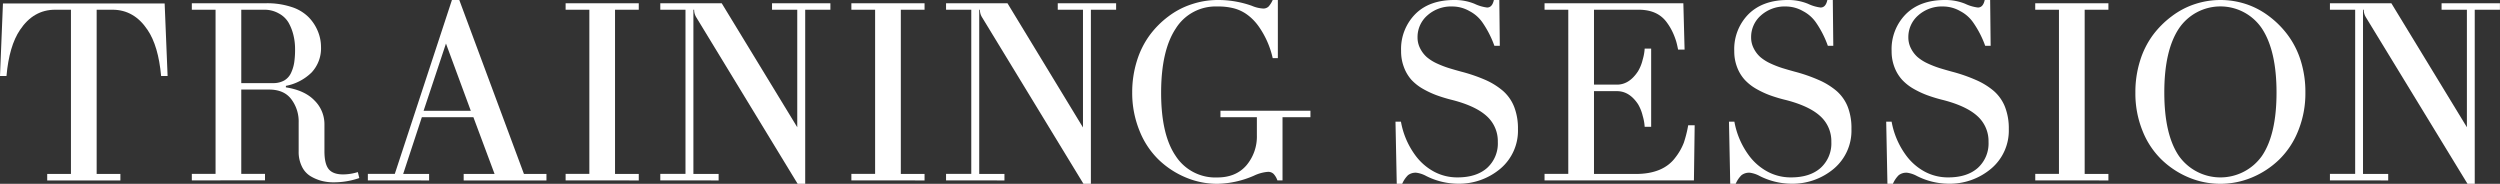 <?xml version="1.0" encoding="UTF-8"?> <svg xmlns="http://www.w3.org/2000/svg" id="Layer_1" data-name="Layer 1" viewBox="0 0 771.02 56.69"><rect x="0" y="0" width="771.02" height="56.69" fill="#333333" stroke="none"/><defs><style>.cls-1{fill:#fff;}</style></defs><path class="cls-1" d="M0,23.44.91,1.07H50.78l.91,22.37h-2q-.84-9.29-4.19-14.23Q41.36,3,34.69,3H29.81V53.65h7.32v2H14.56v-2h7.32V3H17Q10.33,3,6.18,9.21,2.82,14.16,2,23.44Z"></path><path class="cls-1" d="M59.16,55.63v-2h7.32V3H59.16v-2h23a23.94,23.94,0,0,1,7.7,1.14,13,13,0,0,1,5.26,3.1A13.48,13.48,0,0,1,98,9.57,12.63,12.63,0,0,1,99,14.42a10.9,10.9,0,0,1-2.9,7.93,15.42,15.42,0,0,1-7.93,4.13v.46Q94,27.86,97,31a10.23,10.23,0,0,1,3.06,7.34v8.3q0,3.91,1.32,5.53t4.44,1.62a15.59,15.59,0,0,0,4.54-.72l.45,1.84a24.13,24.13,0,0,1-8,1.32,14.59,14.59,0,0,1-3.59-.44,13.26,13.26,0,0,1-3.41-1.43,7,7,0,0,1-2.7-3,10.14,10.14,0,0,1-1-4.71V37.78a11.34,11.34,0,0,0-2.31-7.23Q87.56,27.63,83,27.62H74.41v26h7.32v2Zm15.25-30h9.76a6.88,6.88,0,0,0,3.45-.79,5.22,5.22,0,0,0,2.12-2.31,11.88,11.88,0,0,0,1-3.27A26.64,26.64,0,0,0,91,15.1a17.75,17.75,0,0,0-.51-4.29A14.91,14.91,0,0,0,89,7a7.63,7.63,0,0,0-3-2.85A8.9,8.9,0,0,0,81.58,3H74.41Z"></path><path class="cls-1" d="M113.45,55.63v-2h8.31L139.38,0h2.27l19.94,53.65h6.94v2H143v-2h9.53L146,36.15h-15.9l-5.76,17.5h8v2Zm17.19-21.46H145.2l-7.66-20.74Z"></path><path class="cls-1" d="M174.44,55.63v-2h7.32V3h-7.32v-2H197V3h-7.32V53.65H197v2Z"></path><path class="cls-1" d="M203.64,55.63v-2h7.77V3h-7.77v-2h18.94l23.3,38.24V3H238.1v-2h18V3h-7.77V56.69H246L214.73,5.33A4.34,4.34,0,0,1,214.08,3h-.23V53.65h7.78v2Z"></path><path class="cls-1" d="M262.57,55.63v-2h7.32V3h-7.32v-2h22.57V3h-7.32V53.65h7.32v2Z"></path><path class="cls-1" d="M291.77,55.63v-2h7.78V3h-7.78v-2h18.94L334,39.31V3h-7.78v-2h18V3h-7.78V56.69h-2.29L302.87,5.33A4.25,4.25,0,0,1,302.22,3H302V53.65h7.78v2Z"></path><path class="cls-1" d="M349.18,28.54a32.36,32.36,0,0,1,1.45-9.76,26.67,26.67,0,0,1,4-8A28.17,28.17,0,0,1,360.43,5a24.31,24.31,0,0,1,7.16-3.71A25.31,25.31,0,0,1,375.41,0a31,31,0,0,1,10.67,1.79,10.33,10.33,0,0,0,3.47.84,2.27,2.27,0,0,0,1.7-.63,7.53,7.53,0,0,0,1.26-2h1.59V17.92h-1.59a27.31,27.31,0,0,0-4.24-9.66,16.47,16.47,0,0,0-1.8-2.17,14.85,14.85,0,0,0-2.45-2,12.34,12.34,0,0,0-3.72-1.58A19.42,19.42,0,0,0,375.41,2a14.47,14.47,0,0,0-12.79,6.79q-4.51,6.8-4.52,19.77t4.5,19.55a14.56,14.56,0,0,0,12.81,6.62q5.76,0,9-3.74a13.77,13.77,0,0,0,3.22-9.27V36.15H376.4v-2h27.75v2h-8.61l0,19.48h-1.58a5.62,5.62,0,0,0-1.18-2A2.38,2.38,0,0,0,391,53a12.18,12.18,0,0,0-4.27,1.18,29.5,29.5,0,0,1-11.28,2.51,24.92,24.92,0,0,1-9.7-1.94,27,27,0,0,1-8.37-5.46,25.52,25.52,0,0,1-5.93-8.92A30.85,30.85,0,0,1,349.18,28.54Z"></path><path class="cls-1" d="M430.38,37.52h1.68a24.76,24.76,0,0,0,4.3,10.19,17.41,17.41,0,0,0,5.78,5.16,15.13,15.13,0,0,0,7.38,1.84q5.82,0,9.13-2.93a10.2,10.2,0,0,0,3.29-8,10.38,10.38,0,0,0-3.35-7.9q-3.36-3.13-10.52-5a46.75,46.75,0,0,1-4.88-1.46,27.86,27.86,0,0,1-4.31-2,15,15,0,0,1-3.6-2.82A12.18,12.18,0,0,1,433,20.76a13.56,13.56,0,0,1-.89-5.05,15.29,15.29,0,0,1,4.38-11.37Q440.82,0,448.52,0a16,16,0,0,1,6.26,1.18,12.48,12.48,0,0,0,3.85,1.14c1.06,0,1.76-.77,2.09-2.32h1.68l.15,14.12h-1.67A31,31,0,0,0,457.25,7a11,11,0,0,0-4-3.55A10.66,10.66,0,0,0,448,2a11,11,0,0,0-7.82,2.78,8.83,8.83,0,0,0-3,6.69,7.35,7.35,0,0,0,.84,3.52,9,9,0,0,0,2,2.61,13.62,13.62,0,0,0,3.2,2A30.8,30.8,0,0,0,446.85,21c1,.31,2.31.69,3.89,1.12A49.93,49.93,0,0,1,458,24.6,22.16,22.16,0,0,1,463.5,28,12.82,12.82,0,0,1,467,33a18.33,18.33,0,0,1,1.15,6.79A15.34,15.34,0,0,1,462.76,52a19.82,19.82,0,0,1-13.36,4.66,22.08,22.08,0,0,1-9.57-2.39,8.74,8.74,0,0,0-3-1,3.83,3.83,0,0,0-2.59.76,8.29,8.29,0,0,0-1.79,2.66h-1.68Z"></path><path class="cls-1" d="M476.35,55.63v-2h7.32V3h-7.32v-2h42.81l.38,14.3h-2c-.2-1-.39-1.84-.57-2.47a22.08,22.08,0,0,0-1-2.66A17.61,17.61,0,0,0,514.12,7q-2.83-4-8.73-4H491.6V26.1h7.09q3.78,0,6.48-4.11a12.64,12.64,0,0,0,1.45-3.61,15,15,0,0,0,.61-3.39h2V39.11h-2a14.92,14.92,0,0,0-.61-3.38,12.84,12.84,0,0,0-1.45-3.62q-2.67-4-6.48-4H491.6V53.65h12.88q8.52,0,12.27-5.14A17.78,17.78,0,0,0,519.31,44a37.07,37.07,0,0,0,1.34-5.36h2l-.23,17Z"></path><path class="cls-1" d="M533.23,37.52h1.67a24.91,24.91,0,0,0,4.31,10.19A17.41,17.41,0,0,0,545,52.87a15.12,15.12,0,0,0,7.37,1.84q5.83,0,9.13-2.93a10.18,10.18,0,0,0,3.3-8,10.38,10.38,0,0,0-3.35-7.9q-3.36-3.13-10.52-5A46.75,46.75,0,0,1,546,29.43a27.86,27.86,0,0,1-4.31-2,15,15,0,0,1-3.6-2.82,12.18,12.18,0,0,1-2.33-3.82,13.56,13.56,0,0,1-.9-5.05,15.3,15.3,0,0,1,4.39-11.37Q543.67,0,551.37,0a16,16,0,0,1,6.25,1.18,12.6,12.6,0,0,0,3.86,1.14c1.06,0,1.76-.77,2.09-2.32h1.68l.15,14.12h-1.68A30.52,30.52,0,0,0,560.1,7a11,11,0,0,0-4-3.55A10.66,10.66,0,0,0,550.88,2a11,11,0,0,0-7.82,2.78,8.83,8.83,0,0,0-3,6.69,7.35,7.35,0,0,0,.84,3.52,9,9,0,0,0,2,2.61,13.62,13.62,0,0,0,3.2,2A30.8,30.8,0,0,0,549.7,21c1,.31,2.31.69,3.88,1.12a49.11,49.11,0,0,1,7.29,2.53A22,22,0,0,1,566.35,28a12.69,12.69,0,0,1,3.53,5A18.12,18.12,0,0,1,571,39.8,15.34,15.34,0,0,1,565.61,52a19.82,19.82,0,0,1-13.36,4.66,22,22,0,0,1-9.57-2.39,8.74,8.74,0,0,0-3-1,3.83,3.83,0,0,0-2.59.76,8.29,8.29,0,0,0-1.79,2.66h-1.68Z"></path><path class="cls-1" d="M581.72,37.52h1.67a24.91,24.91,0,0,0,4.31,10.19,17.41,17.41,0,0,0,5.78,5.16,15.12,15.12,0,0,0,7.37,1.84q5.83,0,9.13-2.93a10.18,10.18,0,0,0,3.3-8,10.38,10.38,0,0,0-3.35-7.9q-3.36-3.13-10.52-5a46.75,46.75,0,0,1-4.88-1.46,27.86,27.86,0,0,1-4.31-2,15,15,0,0,1-3.6-2.82,12.18,12.18,0,0,1-2.33-3.82,13.56,13.56,0,0,1-.9-5.05,15.3,15.3,0,0,1,4.39-11.37Q592.16,0,599.86,0a16,16,0,0,1,6.25,1.18A12.64,12.64,0,0,0,610,2.32c1.07,0,1.77-.77,2.1-2.32h1.68l.15,14.12h-1.68A30.52,30.52,0,0,0,608.59,7a11,11,0,0,0-4-3.55A10.66,10.66,0,0,0,599.37,2a11,11,0,0,0-7.82,2.78,8.83,8.83,0,0,0-3,6.69,7.35,7.35,0,0,0,.84,3.52,9,9,0,0,0,2,2.61,13.62,13.62,0,0,0,3.2,2A30.8,30.8,0,0,0,598.19,21c1,.31,2.31.69,3.88,1.12a49.11,49.11,0,0,1,7.29,2.53A22,22,0,0,1,614.84,28a12.69,12.69,0,0,1,3.53,5,18.12,18.12,0,0,1,1.16,6.79A15.34,15.34,0,0,1,614.1,52a19.82,19.82,0,0,1-13.36,4.66,22,22,0,0,1-9.57-2.39,8.74,8.74,0,0,0-3-1,3.83,3.83,0,0,0-2.59.76,8.29,8.29,0,0,0-1.79,2.66H582.1Z"></path><path class="cls-1" d="M627.69,55.63v-2H635V3h-7.32v-2h22.57V3h-7.32V53.65h7.32v2Z"></path><path class="cls-1" d="M658.57,28.54A32.05,32.05,0,0,1,660,18.78a26.42,26.42,0,0,1,4-8A28.41,28.41,0,0,1,669.81,5,24.24,24.24,0,0,1,677,1.24a25.25,25.25,0,0,1,15.63,0A24.36,24.36,0,0,1,699.78,5a28.41,28.41,0,0,1,5.83,5.86,26.42,26.42,0,0,1,4,8A32.05,32.05,0,0,1,711,28.54a30.66,30.66,0,0,1-2.23,11.83,25.52,25.52,0,0,1-5.93,8.92,27,27,0,0,1-8.36,5.46,25.25,25.25,0,0,1-19.41,0,27,27,0,0,1-8.36-5.46,25.38,25.38,0,0,1-5.93-8.92A30.66,30.66,0,0,1,658.57,28.54Zm8.92,0q0,12.93,4.5,19.55a15.69,15.69,0,0,0,25.61,0q4.5-6.62,4.5-19.55T697.58,8.77a15.43,15.43,0,0,0-25.57,0Q667.48,15.57,667.49,28.54Z"></path><path class="cls-1" d="M718.57,55.63v-2h7.78V3h-7.78v-2h18.94l23.3,38.24V3H753v-2h18V3h-7.77V56.69H761L729.66,5.33A4.33,4.33,0,0,1,729,3h-.23V53.65h7.77v2Z"></path></svg> 